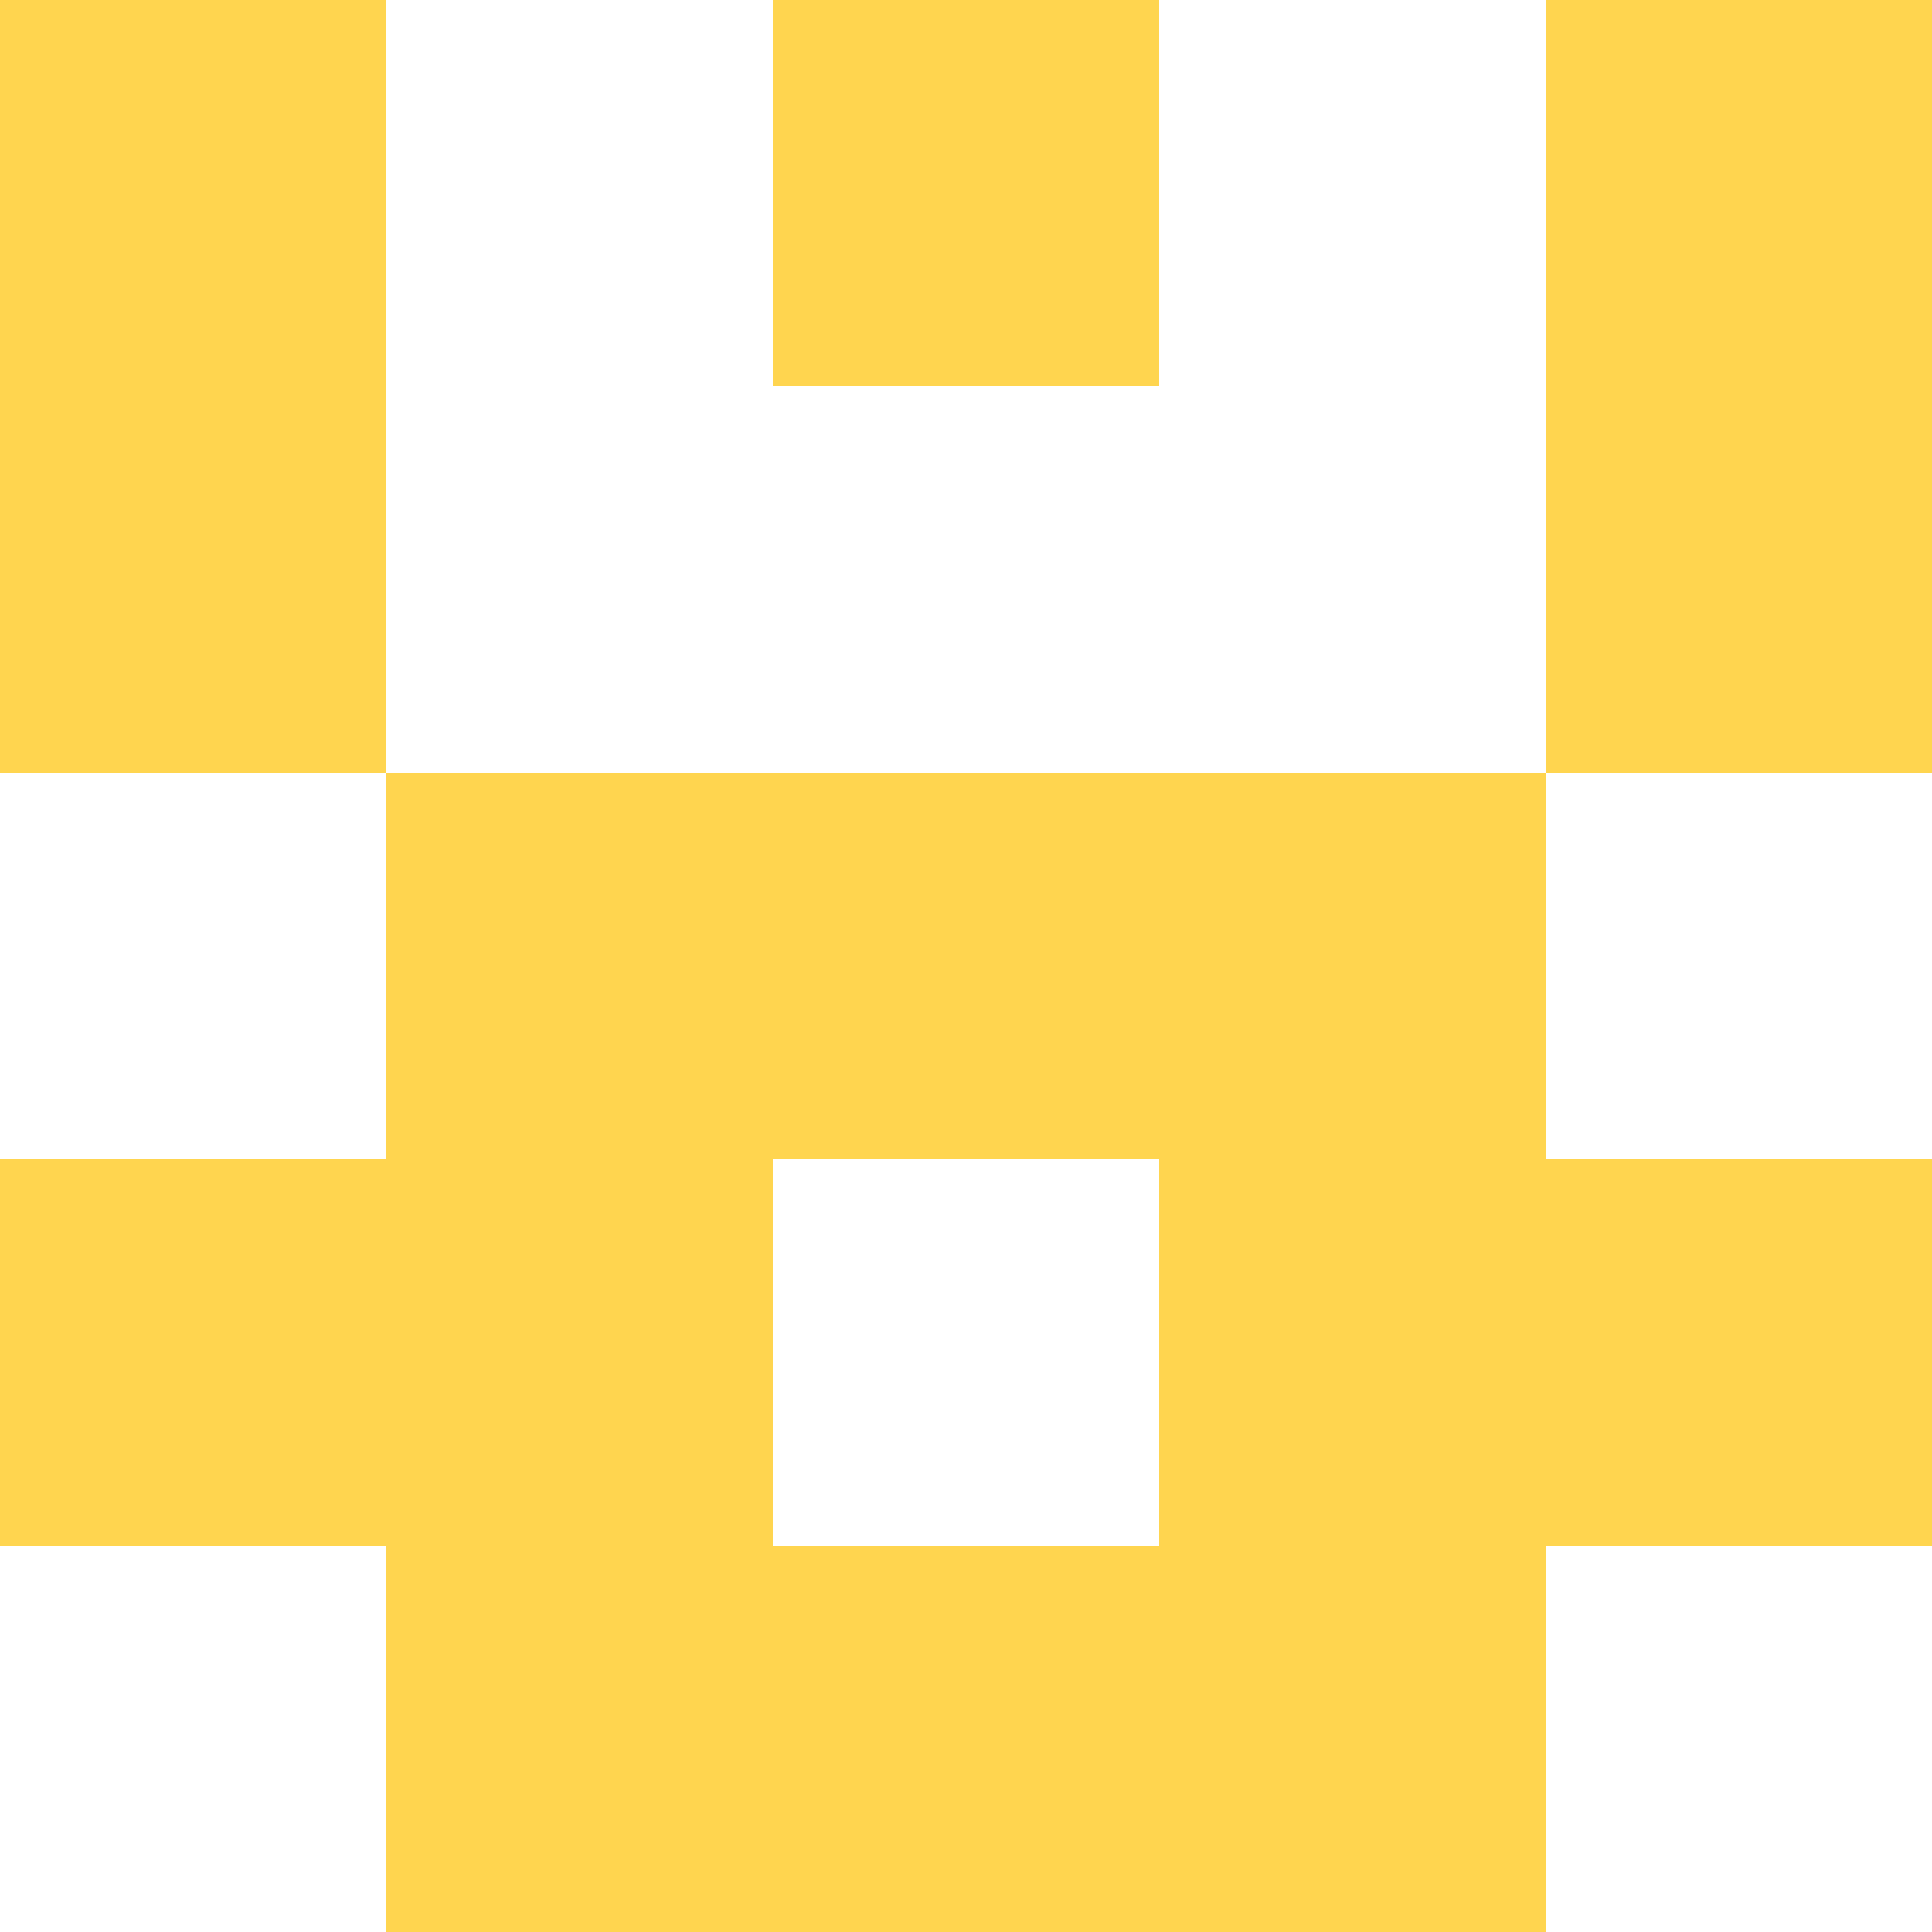 <svg xmlns="http://www.w3.org/2000/svg" xmlns:xlink="http://www.w3.org/1999/xlink" viewBox="0 0 5 5" version="1.1" shape-rendering="crispEdges"><path d="M0 0h5v5H0V0z" fill="#ffffff"/><path d="M0 0h1v1H0V0zm2 0h1v1H2V0zm2 0h1v1H4V0z" fill-rule="evenodd" fill="#ffd54f"/><path d="M0 1h1v1H0V1zm4 0h1v1H4V1z" fill-rule="evenodd" fill="#ffd54f"/><path d="M1 2h3v1H1V2z" fill="#ffd54f"/><path d="M0 3h2v1H0V3zm3 0h2v1H3V3z" fill-rule="evenodd" fill="#ffd54f"/><path d="M1 4h3v1H1V4z" fill="#ffd54f"/></svg>